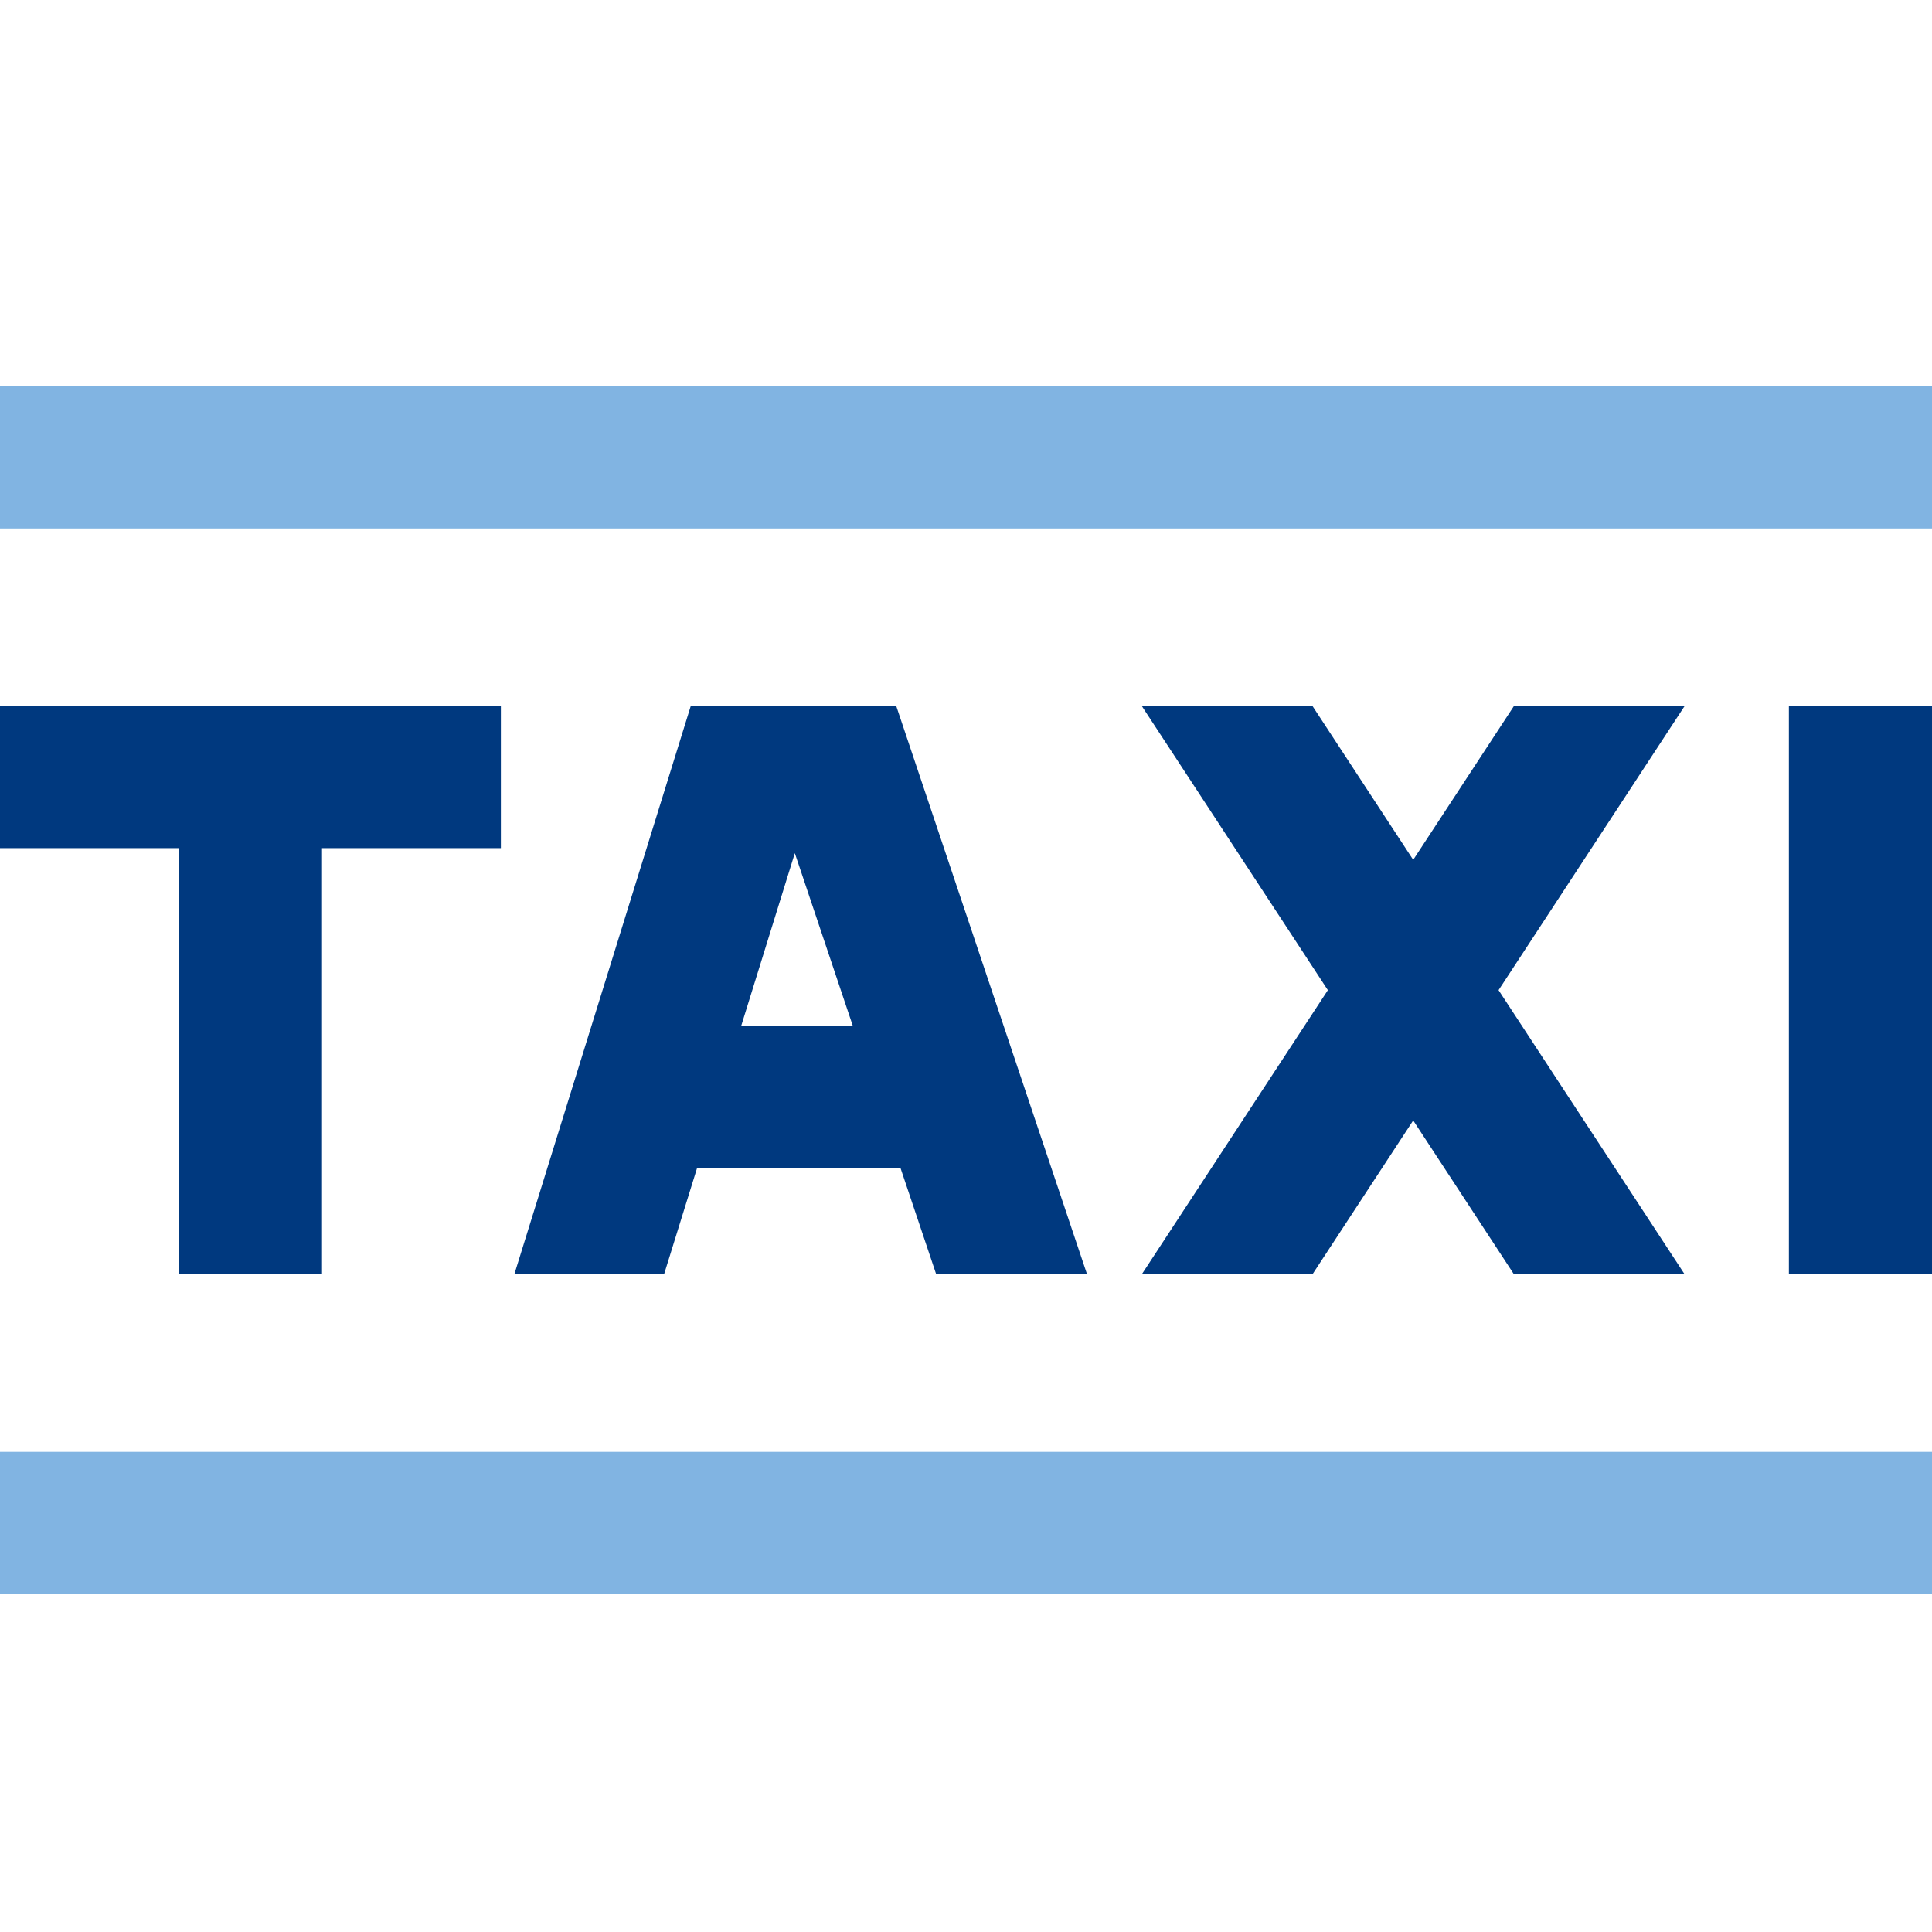 <svg width="40" height="40" viewBox="0 0 40 40" fill="none" xmlns="http://www.w3.org/2000/svg">
<path d="M0 8H40V10.941H0V8ZM0 30.059H40V33H0V30.059Z" fill="#81B4E2"/>
<path fill-rule="evenodd" clip-rule="evenodd" d="M6.667 26.382V17.559H10.37V14.618H0V17.559H3.704V26.382H6.667ZM27.174 26.382L29.259 23.198L31.344 26.382H34.878L31.026 20.5L34.878 14.618H31.344L29.259 17.802L27.174 14.618H23.64L27.492 20.5L23.64 26.382H27.174ZM40 14.618H37.037V26.382H40V14.618ZM18.642 24.177L19.383 26.382H22.506L18.556 14.618H14.301L10.649 26.382H13.749L14.434 24.177H18.642ZM16.456 17.664L17.655 21.235H15.347L16.456 17.664Z" fill="#00397F"/>
</svg>
